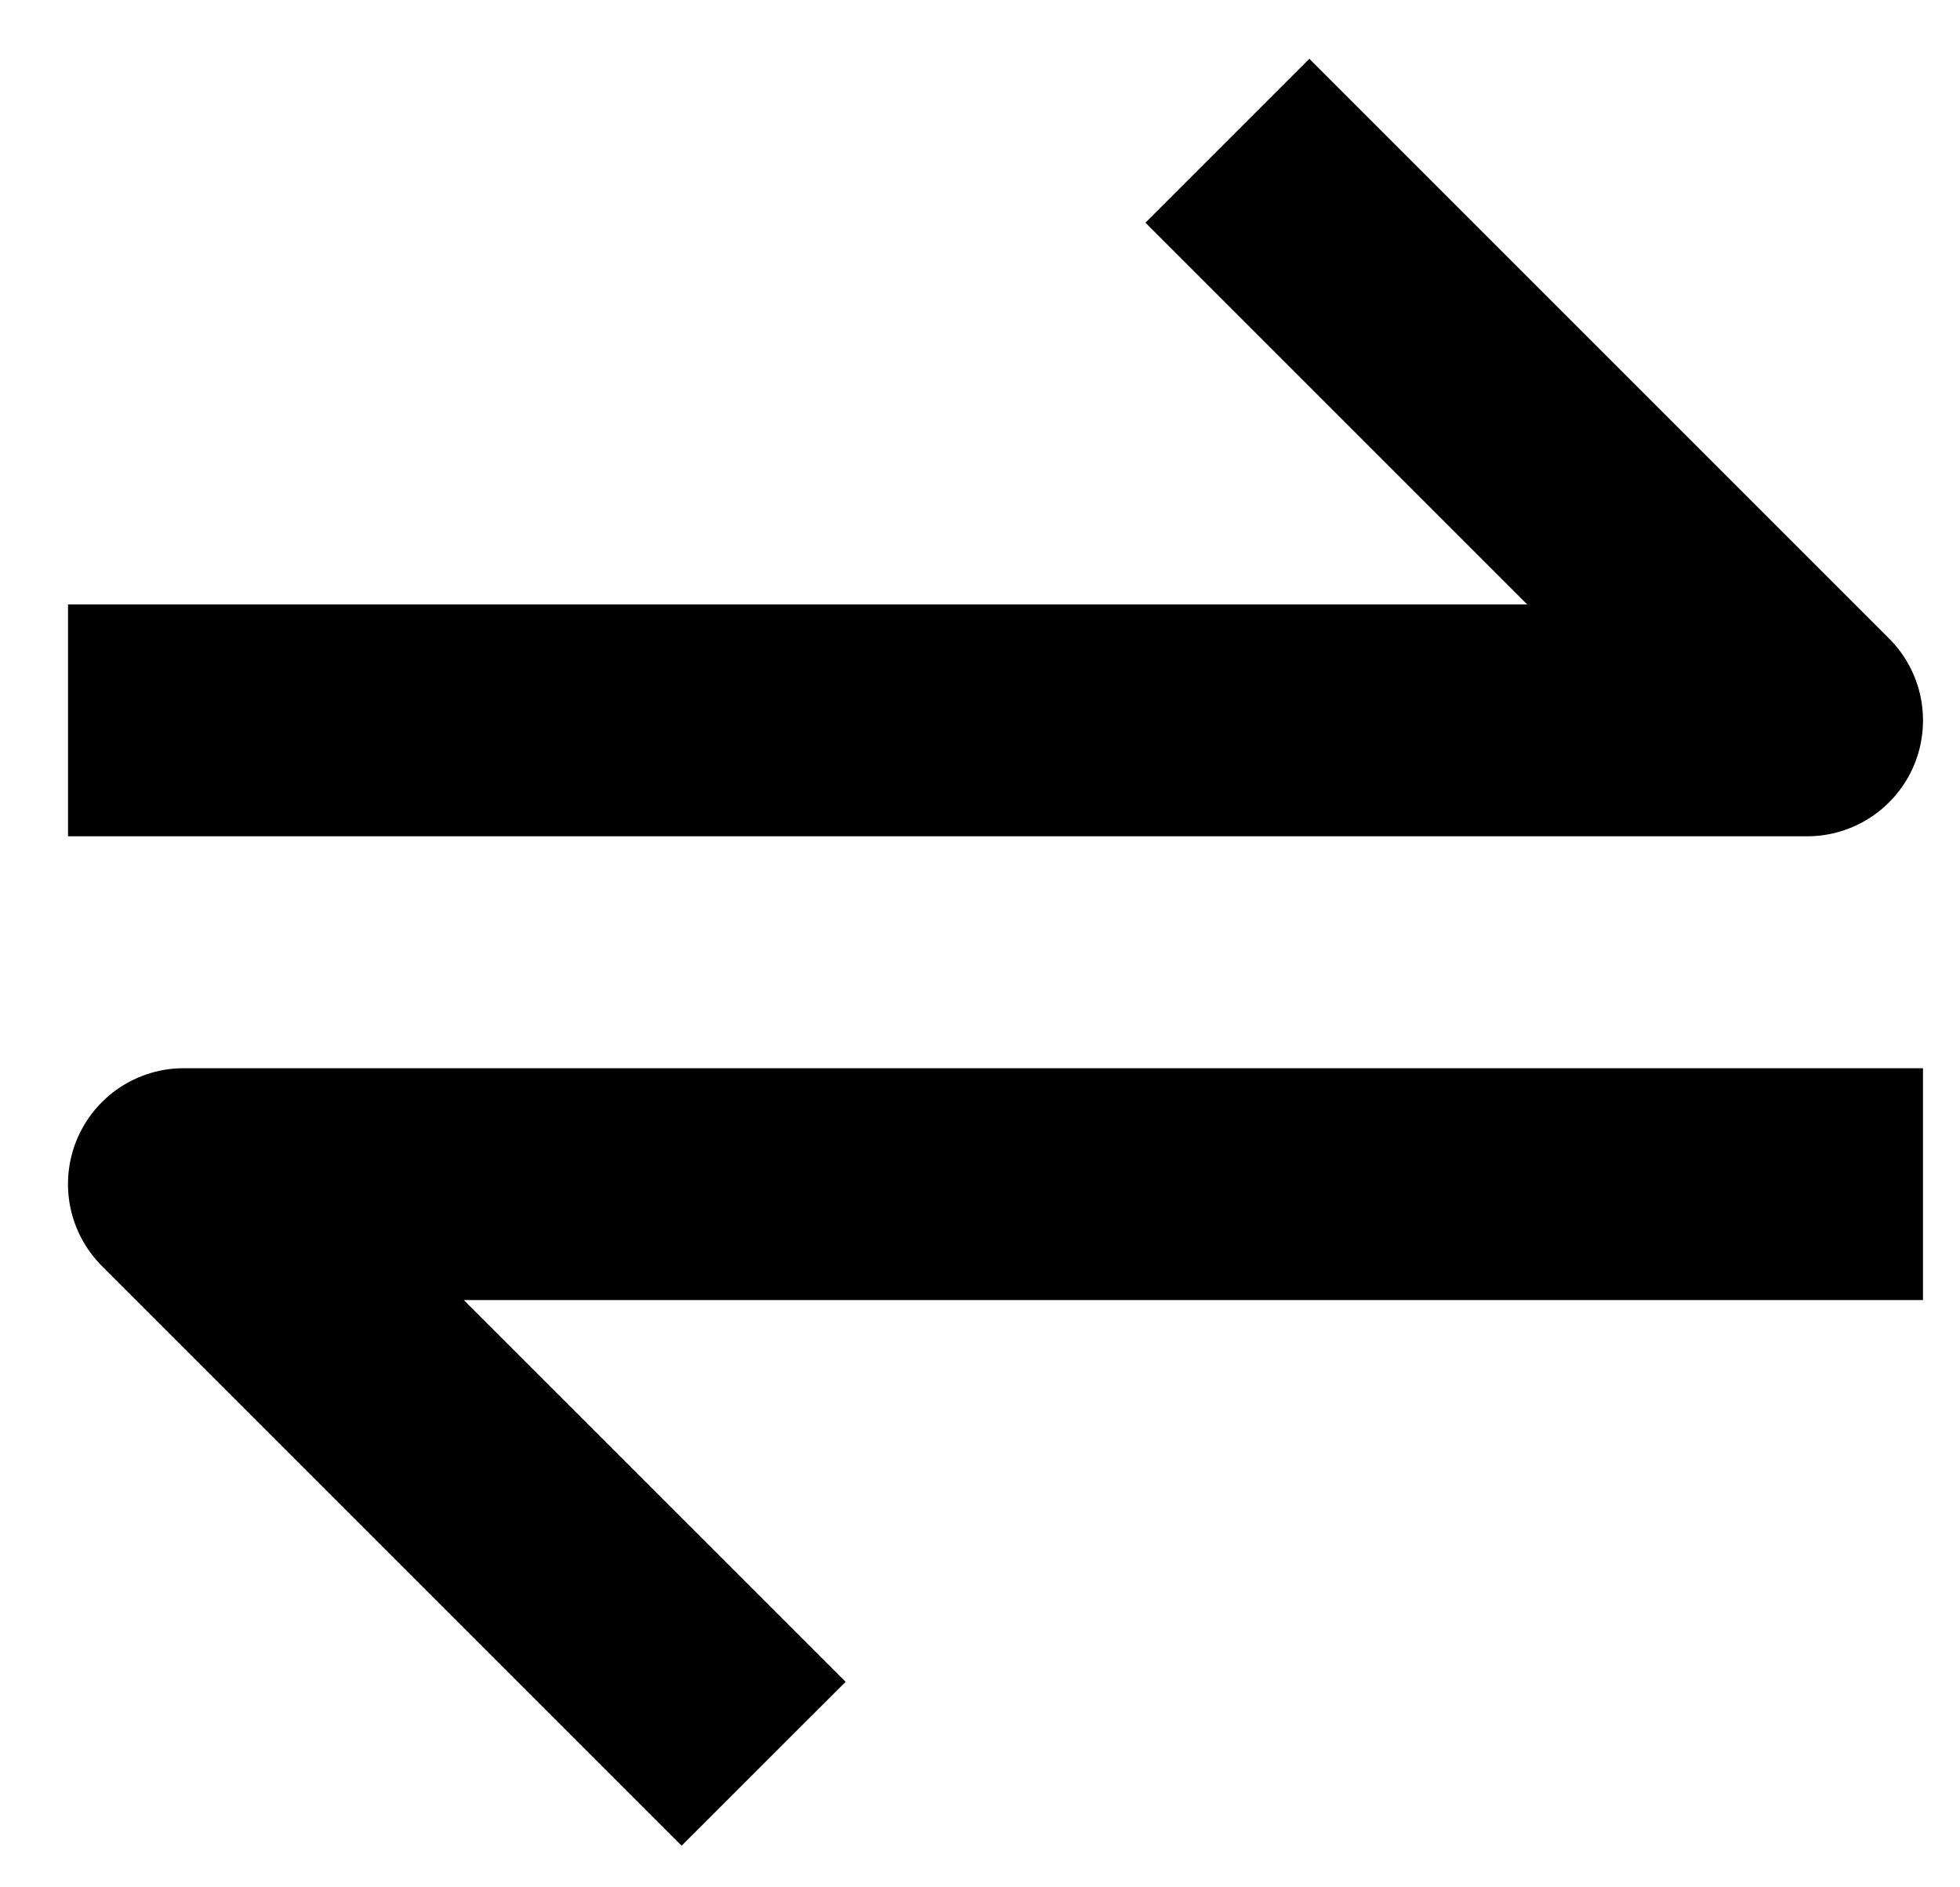 <svg width="27" height="26" viewBox="0 0 27 26" fill="none" xmlns="http://www.w3.org/2000/svg">
<path d="M26.369 10.536C26.49 10.244 26.521 9.923 26.46 9.613C26.398 9.303 26.246 9.018 26.022 8.795L18.037 0.81L15.779 3.068L21.038 8.327H0.937V11.521H24.893C25.209 11.521 25.518 11.428 25.78 11.252C26.043 11.077 26.248 10.828 26.369 10.536ZM1.058 15.701C0.937 15.993 0.906 16.314 0.967 16.624C1.029 16.934 1.181 17.218 1.405 17.442L9.39 25.427L11.649 23.169L6.389 17.91H26.49V14.716H2.534C2.218 14.715 1.909 14.809 1.646 14.984C1.384 15.16 1.179 15.409 1.058 15.701Z" fill="black"/>
</svg>

